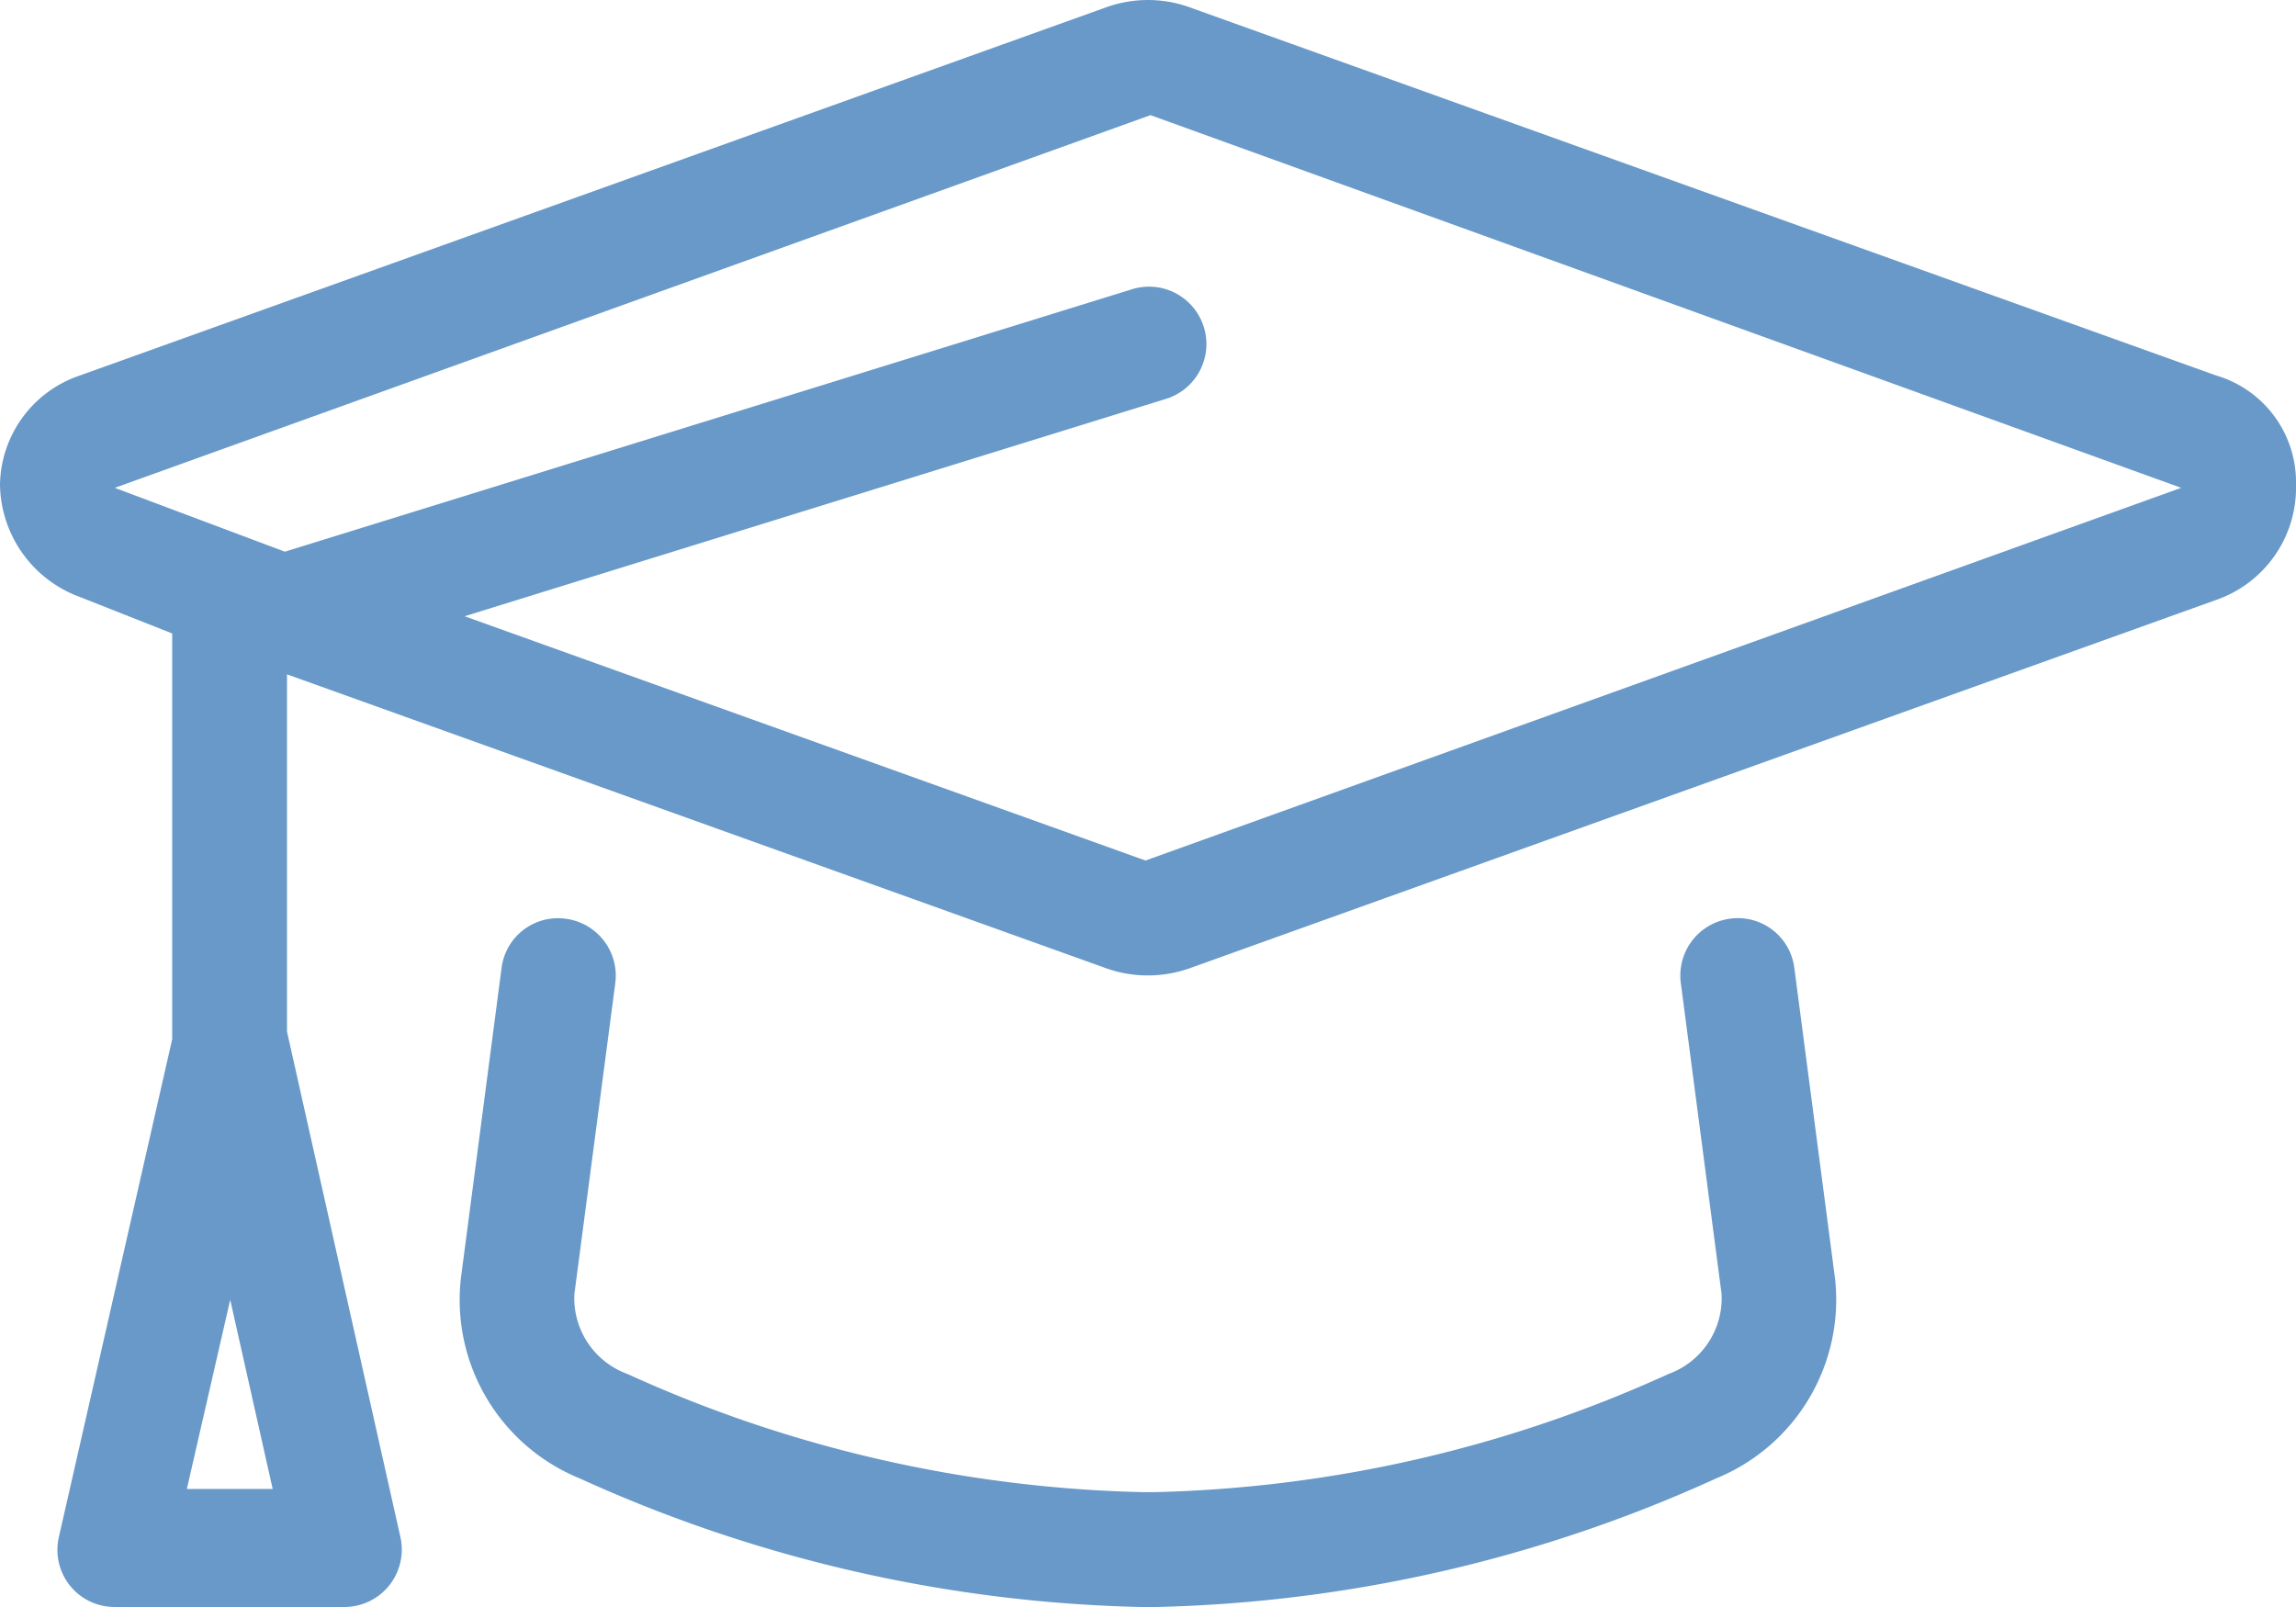 <?xml version="1.0" encoding="UTF-8"?> <svg xmlns="http://www.w3.org/2000/svg" id="f3db2b07-d341-4417-b04c-bdaa47e28b27" data-name="Layer 1" width="90" height="62.999" viewBox="0 0 90 62.999"><defs><style> .af6e9285-6571-43ab-8659-e4fcae048b0b { fill: #6899c8; } </style></defs><path class="af6e9285-6571-43ab-8659-e4fcae048b0b" d="M86.878,28.223,46.617,13.781a4.827,4.827,0,0,0-3.234-.003L3.125,28.223A4.594,4.594,0,0,0,0,32.498a4.762,4.762,0,0,0,3.125,4.403L6.75,38.334V54.239L2.308,73.757a2.238,2.238,0,0,0,2.194,2.742h8.997a2.25,2.25,0,0,0,2.196-2.742L11.25,53.943V39.937L43.383,51.467a4.818,4.818,0,0,0,1.613.273,4.916,4.916,0,0,0,1.626-.277L86.868,37.02A4.657,4.657,0,0,0,90,32.498,4.36,4.36,0,0,0,86.878,28.223ZM7.324,71.873l1.7-7.418,1.665,7.418ZM44.902,47.236,18.211,37.659l27.45-8.508a2.25,2.25,0,1,0-1.327-4.299L11.166,35.128,4.5,32.625,45.098,18.014,85.5,32.625Zm22.922,2.278a2.25,2.25,0,0,0-1.938,2.527L67.483,64.223a3.16,3.16,0,0,1-2.081,3.142,51.41,51.41,0,0,1-20.137,4.632h-.475a51.474,51.474,0,0,1-20.194-4.632,3.162,3.162,0,0,1-2.081-3.137l1.603-12.182a2.251,2.251,0,0,0-1.938-2.527,2.227,2.227,0,0,0-2.52,1.936L18.062,63.645a7.561,7.561,0,0,0,4.652,7.809,56.11,56.11,0,0,0,22.019,5.046h.582a55.985,55.985,0,0,0,21.966-5.046,7.565,7.565,0,0,0,4.652-7.813l-1.597-12.187A2.232,2.232,0,0,0,67.823,49.514Z" transform="translate(0 -13.5)"></path></svg> 